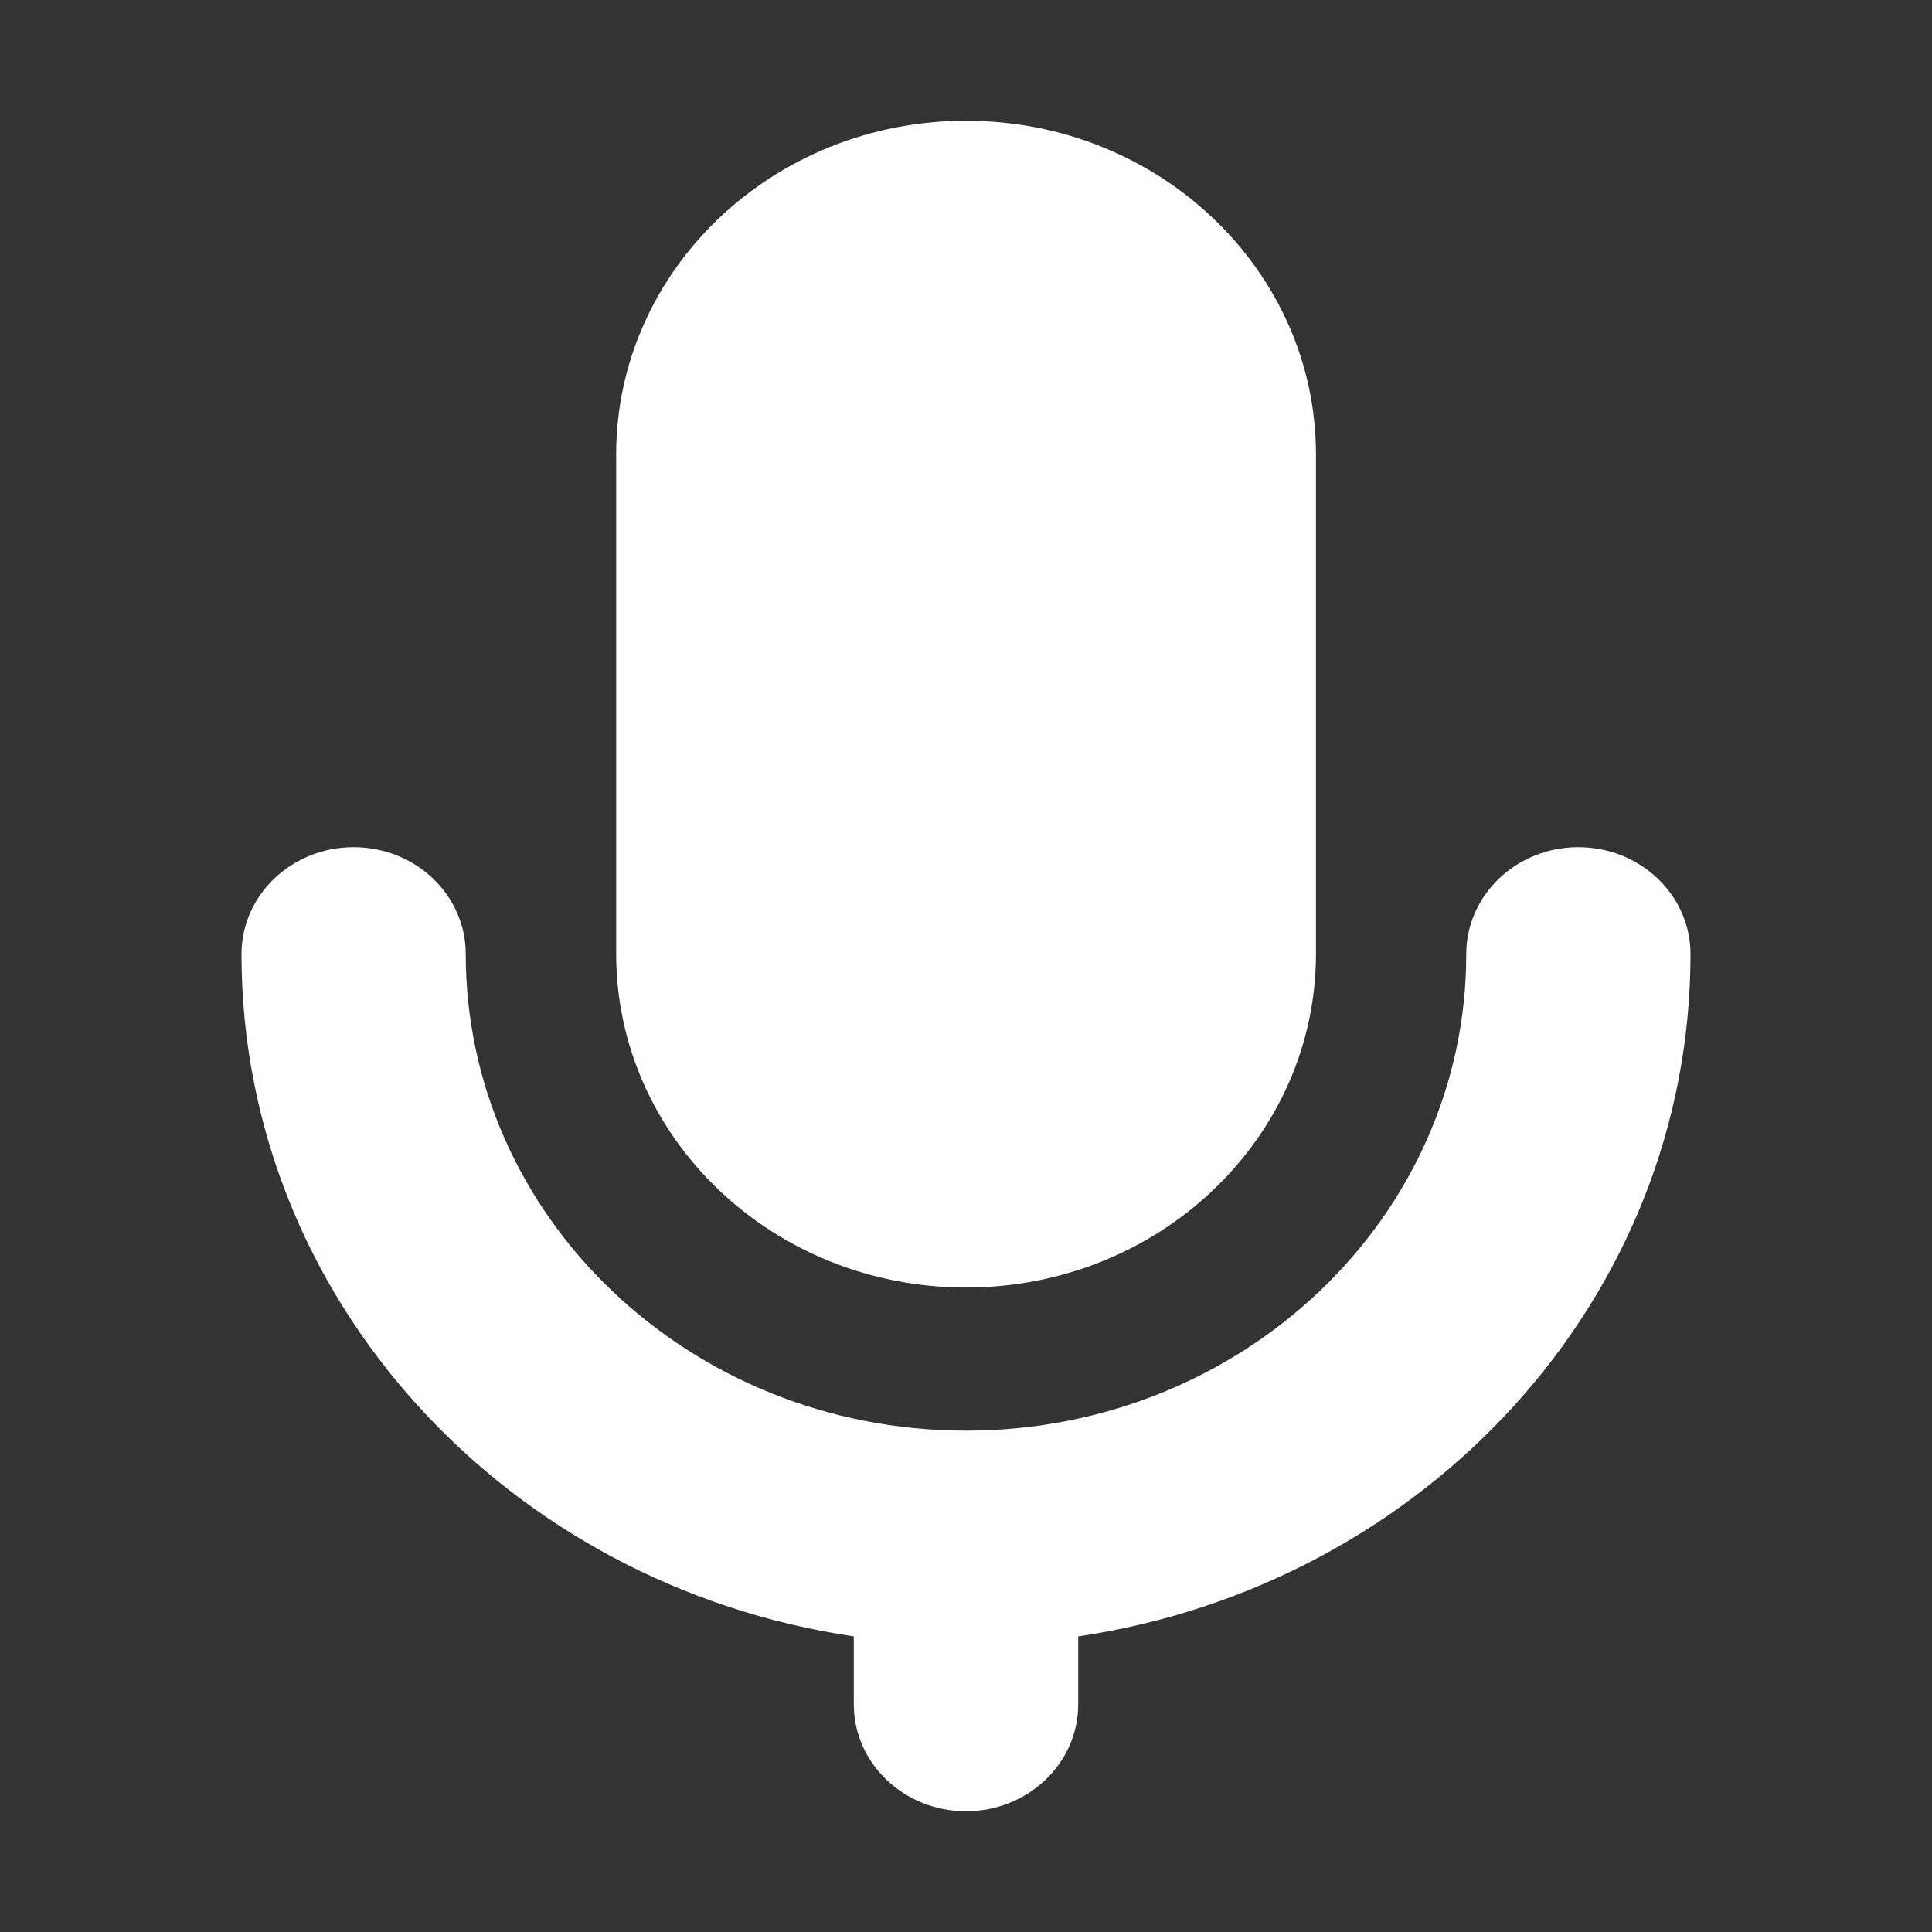 <svg width="14" height="14" viewBox="0 0 14 14" fill="none" xmlns="http://www.w3.org/2000/svg">
<rect x="0" y="0" width="14" height="14" fill="#333333" stroke="none"/>
<path d="M4.465 3.294C4.465 1.958 5.6 0.875 7 0.875C8.4 0.875 9.536 1.958 9.536 3.294V6.911C9.536 8.247 8.4 9.33 7 9.33C5.6 9.33 4.465 8.247 4.465 6.911V3.294Z" fill="white"/>
<path d="M2.563 6.139C3.012 6.139 3.375 6.486 3.375 6.914C3.375 8.817 4.992 10.362 6.99 10.367C6.994 10.367 6.997 10.367 7 10.367C7.003 10.367 7.007 10.367 7.01 10.367C9.008 10.362 10.625 8.817 10.625 6.914C10.625 6.486 10.989 6.139 11.437 6.139C11.886 6.139 12.25 6.486 12.25 6.914C12.25 9.415 10.326 11.485 7.813 11.858V12.35C7.813 12.778 7.449 13.125 7 13.125C6.551 13.125 6.187 12.778 6.187 12.35V11.858C3.674 11.486 1.75 9.415 1.75 6.914C1.75 6.486 2.114 6.139 2.563 6.139Z" fill="white"/>
</svg>
